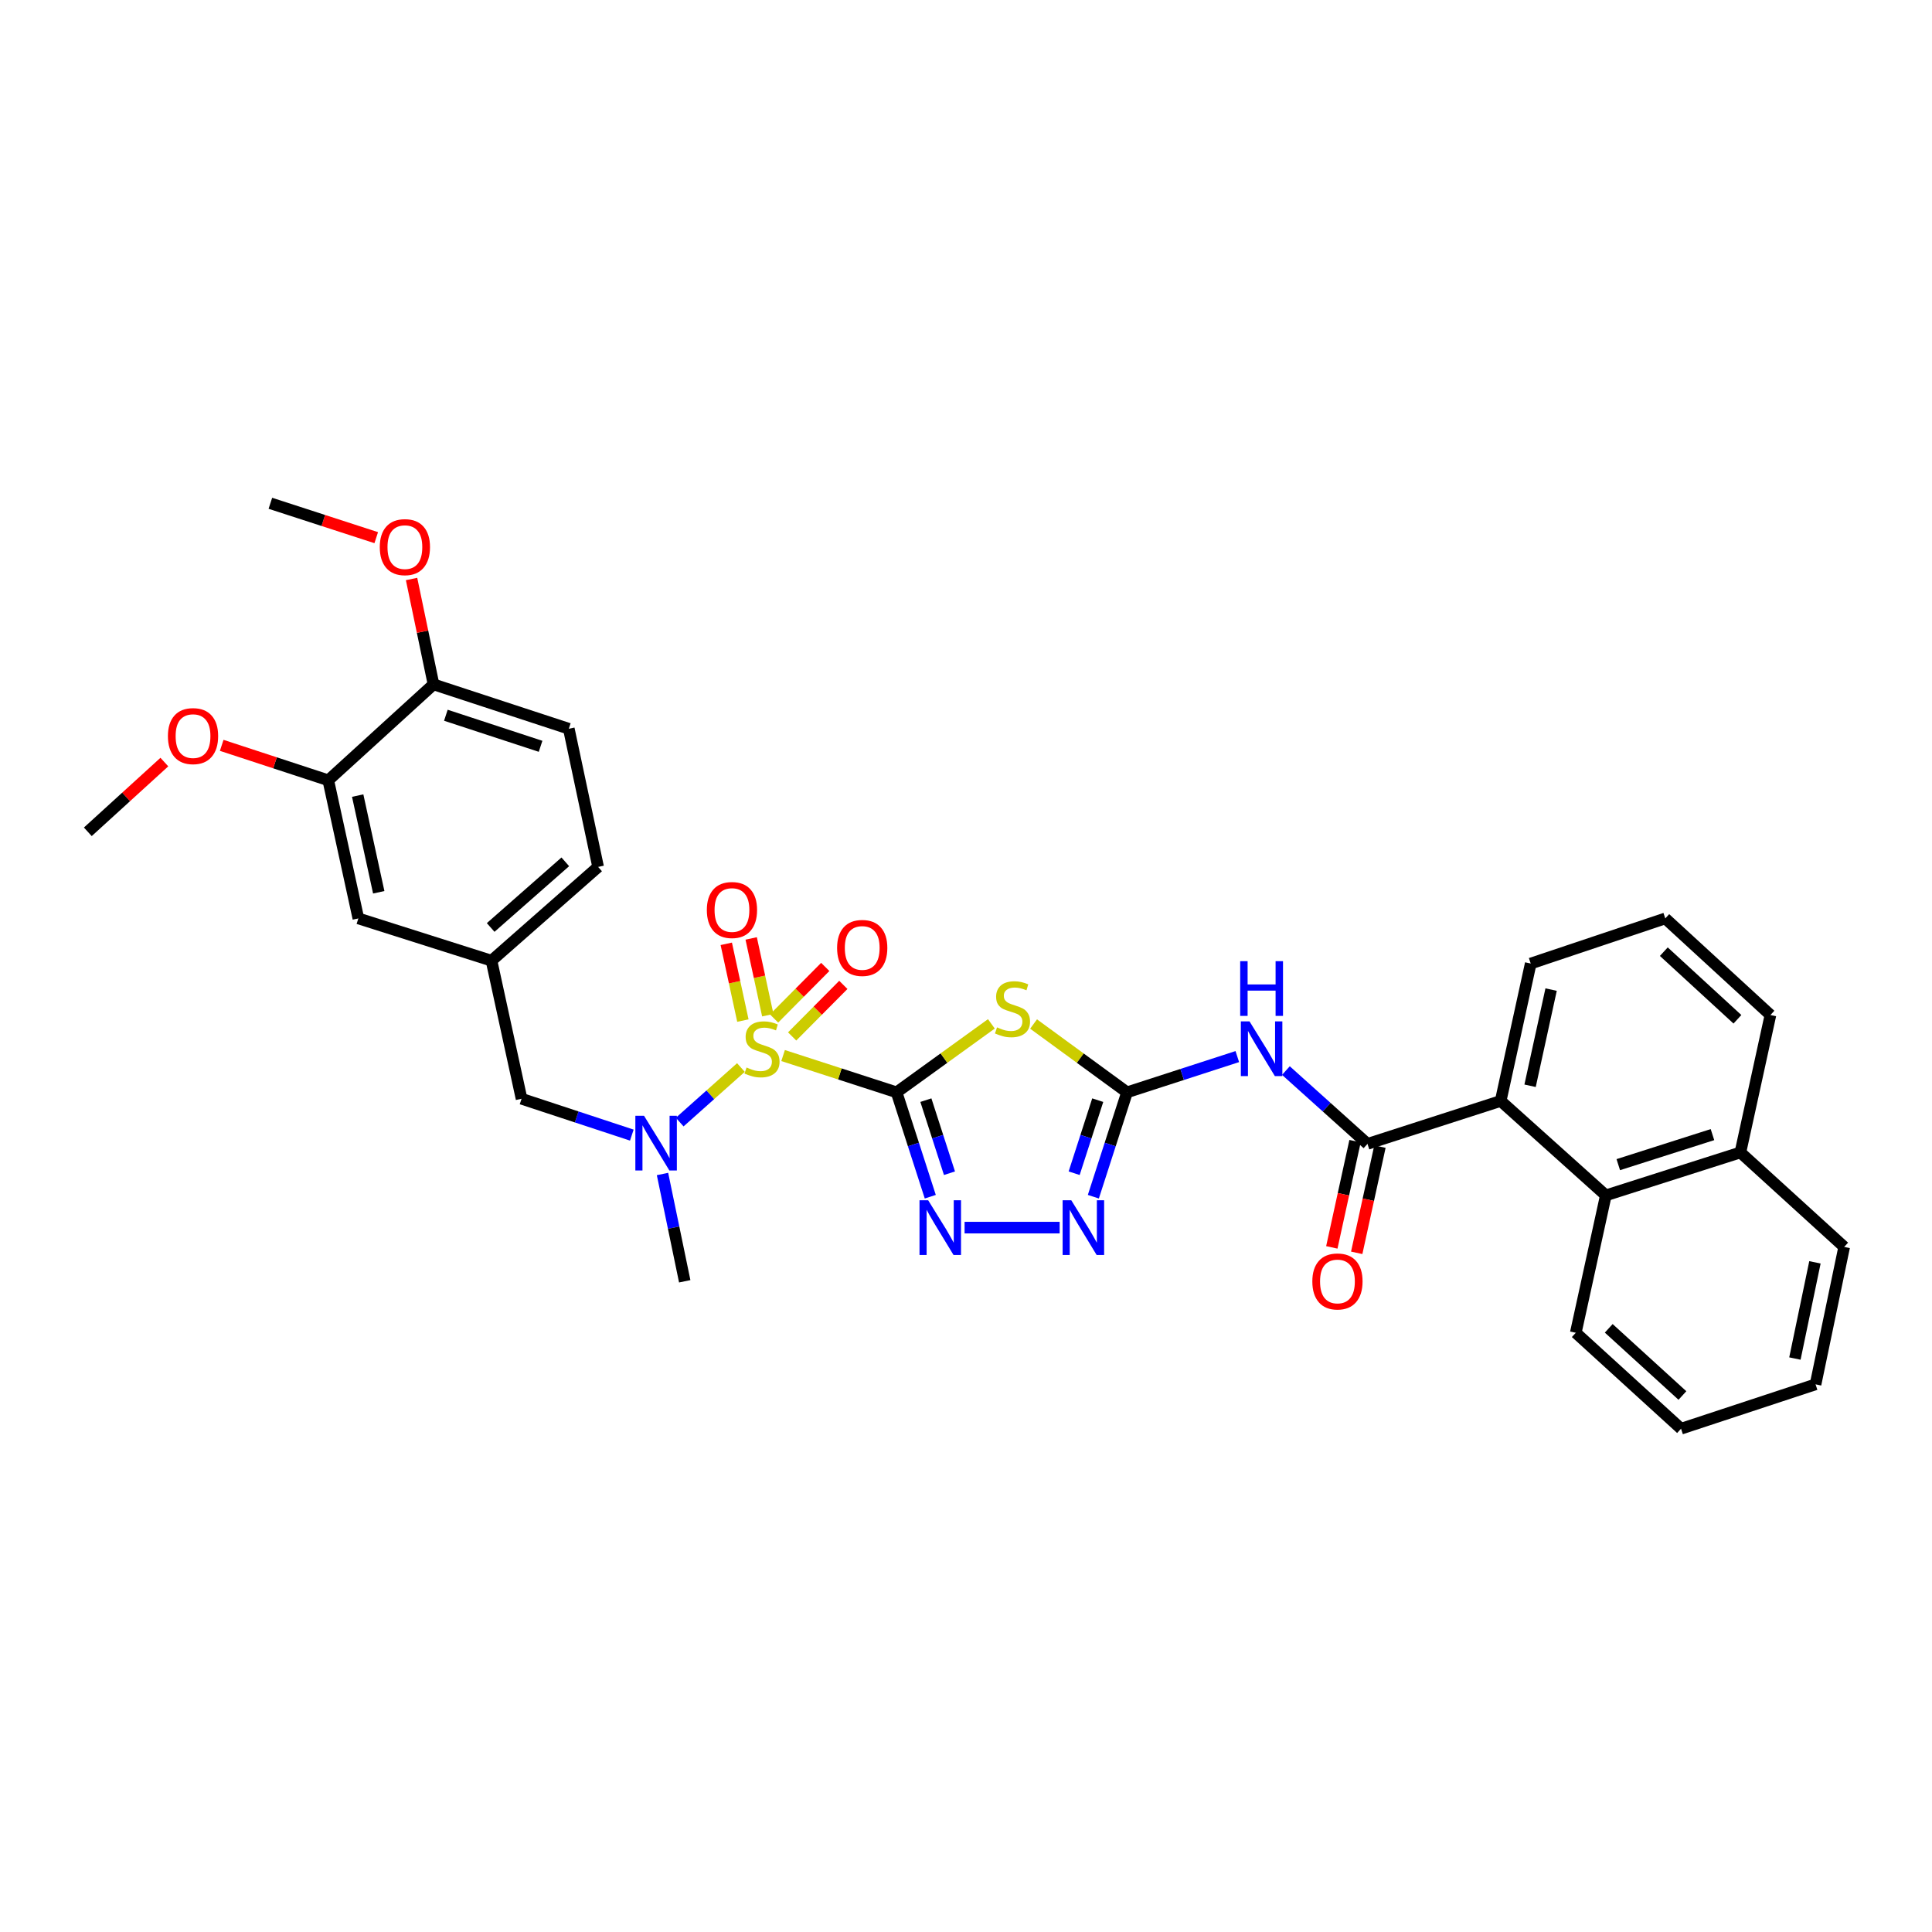 <?xml version='1.0' encoding='iso-8859-1'?>
<svg version='1.1' baseProfile='full'
              xmlns='http://www.w3.org/2000/svg'
                      xmlns:rdkit='http://www.rdkit.org/xml'
                      xmlns:xlink='http://www.w3.org/1999/xlink'
                  xml:space='preserve'
width='1000px' height='1000px' viewBox='0 0 1000 1000'>
<!-- END OF HEADER -->
<rect style='opacity:1.0;fill:#FFFFFF;stroke:none' width='1000' height='1000' x='0' y='0'> </rect>
<path class='bond-0' d='M 464.065,565.384 L 434.696,555.867' style='fill:none;fill-rule:evenodd;stroke:#000000;stroke-width:6px;stroke-linecap:butt;stroke-linejoin:miter;stroke-opacity:1' />
<path class='bond-0' d='M 434.696,555.867 L 405.327,546.351' style='fill:none;fill-rule:evenodd;stroke:#CCCC00;stroke-width:6px;stroke-linecap:butt;stroke-linejoin:miter;stroke-opacity:1' />
<path class='bond-1' d='M 464.065,565.384 L 488.599,547.664' style='fill:none;fill-rule:evenodd;stroke:#000000;stroke-width:6px;stroke-linecap:butt;stroke-linejoin:miter;stroke-opacity:1' />
<path class='bond-1' d='M 488.599,547.664 L 513.134,529.943' style='fill:none;fill-rule:evenodd;stroke:#CCCC00;stroke-width:6px;stroke-linecap:butt;stroke-linejoin:miter;stroke-opacity:1' />
<path class='bond-3' d='M 464.065,565.384 L 472.789,592.399' style='fill:none;fill-rule:evenodd;stroke:#000000;stroke-width:6px;stroke-linecap:butt;stroke-linejoin:miter;stroke-opacity:1' />
<path class='bond-3' d='M 472.789,592.399 L 481.512,619.414' style='fill:none;fill-rule:evenodd;stroke:#0000FF;stroke-width:6px;stroke-linecap:butt;stroke-linejoin:miter;stroke-opacity:1' />
<path class='bond-3' d='M 479.234,569.436 L 485.34,588.346' style='fill:none;fill-rule:evenodd;stroke:#000000;stroke-width:6px;stroke-linecap:butt;stroke-linejoin:miter;stroke-opacity:1' />
<path class='bond-3' d='M 485.34,588.346 L 491.447,607.257' style='fill:none;fill-rule:evenodd;stroke:#0000FF;stroke-width:6px;stroke-linecap:butt;stroke-linejoin:miter;stroke-opacity:1' />
<path class='bond-7' d='M 383.501,552.545 L 367.655,566.668' style='fill:none;fill-rule:evenodd;stroke:#CCCC00;stroke-width:6px;stroke-linecap:butt;stroke-linejoin:miter;stroke-opacity:1' />
<path class='bond-7' d='M 367.655,566.668 L 351.809,580.792' style='fill:none;fill-rule:evenodd;stroke:#0000FF;stroke-width:6px;stroke-linecap:butt;stroke-linejoin:miter;stroke-opacity:1' />
<path class='bond-10' d='M 397.408,525.462 L 393.109,505.598' style='fill:none;fill-rule:evenodd;stroke:#CCCC00;stroke-width:6px;stroke-linecap:butt;stroke-linejoin:miter;stroke-opacity:1' />
<path class='bond-10' d='M 393.109,505.598 L 388.81,485.734' style='fill:none;fill-rule:evenodd;stroke:#FF0000;stroke-width:6px;stroke-linecap:butt;stroke-linejoin:miter;stroke-opacity:1' />
<path class='bond-10' d='M 384.517,528.252 L 380.218,508.388' style='fill:none;fill-rule:evenodd;stroke:#CCCC00;stroke-width:6px;stroke-linecap:butt;stroke-linejoin:miter;stroke-opacity:1' />
<path class='bond-10' d='M 380.218,508.388 L 375.919,488.524' style='fill:none;fill-rule:evenodd;stroke:#FF0000;stroke-width:6px;stroke-linecap:butt;stroke-linejoin:miter;stroke-opacity:1' />
<path class='bond-11' d='M 410.017,536.461 L 423.263,523.118' style='fill:none;fill-rule:evenodd;stroke:#CCCC00;stroke-width:6px;stroke-linecap:butt;stroke-linejoin:miter;stroke-opacity:1' />
<path class='bond-11' d='M 423.263,523.118 L 436.509,509.775' style='fill:none;fill-rule:evenodd;stroke:#FF0000;stroke-width:6px;stroke-linecap:butt;stroke-linejoin:miter;stroke-opacity:1' />
<path class='bond-11' d='M 400.657,527.168 L 413.902,513.825' style='fill:none;fill-rule:evenodd;stroke:#CCCC00;stroke-width:6px;stroke-linecap:butt;stroke-linejoin:miter;stroke-opacity:1' />
<path class='bond-11' d='M 413.902,513.825 L 427.148,500.482' style='fill:none;fill-rule:evenodd;stroke:#FF0000;stroke-width:6px;stroke-linecap:butt;stroke-linejoin:miter;stroke-opacity:1' />
<path class='bond-2' d='M 534.98,530.028 L 559.166,547.706' style='fill:none;fill-rule:evenodd;stroke:#CCCC00;stroke-width:6px;stroke-linecap:butt;stroke-linejoin:miter;stroke-opacity:1' />
<path class='bond-2' d='M 559.166,547.706 L 583.351,565.384' style='fill:none;fill-rule:evenodd;stroke:#000000;stroke-width:6px;stroke-linecap:butt;stroke-linejoin:miter;stroke-opacity:1' />
<path class='bond-4' d='M 583.351,565.384 L 611.891,556.136' style='fill:none;fill-rule:evenodd;stroke:#000000;stroke-width:6px;stroke-linecap:butt;stroke-linejoin:miter;stroke-opacity:1' />
<path class='bond-4' d='M 611.891,556.136 L 640.43,546.888' style='fill:none;fill-rule:evenodd;stroke:#0000FF;stroke-width:6px;stroke-linecap:butt;stroke-linejoin:miter;stroke-opacity:1' />
<path class='bond-33' d='M 583.351,565.384 L 574.634,592.399' style='fill:none;fill-rule:evenodd;stroke:#000000;stroke-width:6px;stroke-linecap:butt;stroke-linejoin:miter;stroke-opacity:1' />
<path class='bond-33' d='M 574.634,592.399 L 565.916,619.414' style='fill:none;fill-rule:evenodd;stroke:#0000FF;stroke-width:6px;stroke-linecap:butt;stroke-linejoin:miter;stroke-opacity:1' />
<path class='bond-33' d='M 568.184,569.438 L 562.081,588.349' style='fill:none;fill-rule:evenodd;stroke:#000000;stroke-width:6px;stroke-linecap:butt;stroke-linejoin:miter;stroke-opacity:1' />
<path class='bond-33' d='M 562.081,588.349 L 555.979,607.259' style='fill:none;fill-rule:evenodd;stroke:#0000FF;stroke-width:6px;stroke-linecap:butt;stroke-linejoin:miter;stroke-opacity:1' />
<path class='bond-5' d='M 499.27,635.414 L 548.476,635.414' style='fill:none;fill-rule:evenodd;stroke:#0000FF;stroke-width:6px;stroke-linecap:butt;stroke-linejoin:miter;stroke-opacity:1' />
<path class='bond-6' d='M 665.582,554.122 L 686.697,573.097' style='fill:none;fill-rule:evenodd;stroke:#0000FF;stroke-width:6px;stroke-linecap:butt;stroke-linejoin:miter;stroke-opacity:1' />
<path class='bond-6' d='M 686.697,573.097 L 707.811,592.071' style='fill:none;fill-rule:evenodd;stroke:#000000;stroke-width:6px;stroke-linecap:butt;stroke-linejoin:miter;stroke-opacity:1' />
<path class='bond-8' d='M 707.811,592.071 L 776.749,569.847' style='fill:none;fill-rule:evenodd;stroke:#000000;stroke-width:6px;stroke-linecap:butt;stroke-linejoin:miter;stroke-opacity:1' />
<path class='bond-14' d='M 701.368,590.663 L 695.358,618.154' style='fill:none;fill-rule:evenodd;stroke:#000000;stroke-width:6px;stroke-linecap:butt;stroke-linejoin:miter;stroke-opacity:1' />
<path class='bond-14' d='M 695.358,618.154 L 689.347,645.644' style='fill:none;fill-rule:evenodd;stroke:#FF0000;stroke-width:6px;stroke-linecap:butt;stroke-linejoin:miter;stroke-opacity:1' />
<path class='bond-14' d='M 714.253,593.48 L 708.243,620.971' style='fill:none;fill-rule:evenodd;stroke:#000000;stroke-width:6px;stroke-linecap:butt;stroke-linejoin:miter;stroke-opacity:1' />
<path class='bond-14' d='M 708.243,620.971 L 702.233,648.461' style='fill:none;fill-rule:evenodd;stroke:#FF0000;stroke-width:6px;stroke-linecap:butt;stroke-linejoin:miter;stroke-opacity:1' />
<path class='bond-13' d='M 327.026,587.531 L 298.492,578.124' style='fill:none;fill-rule:evenodd;stroke:#0000FF;stroke-width:6px;stroke-linecap:butt;stroke-linejoin:miter;stroke-opacity:1' />
<path class='bond-13' d='M 298.492,578.124 L 269.957,568.718' style='fill:none;fill-rule:evenodd;stroke:#000000;stroke-width:6px;stroke-linecap:butt;stroke-linejoin:miter;stroke-opacity:1' />
<path class='bond-24' d='M 342.911,607.661 L 348.663,635.427' style='fill:none;fill-rule:evenodd;stroke:#0000FF;stroke-width:6px;stroke-linecap:butt;stroke-linejoin:miter;stroke-opacity:1' />
<path class='bond-24' d='M 348.663,635.427 L 354.415,663.193' style='fill:none;fill-rule:evenodd;stroke:#000000;stroke-width:6px;stroke-linecap:butt;stroke-linejoin:miter;stroke-opacity:1' />
<path class='bond-9' d='M 776.749,569.847 L 831.178,618.722' style='fill:none;fill-rule:evenodd;stroke:#000000;stroke-width:6px;stroke-linecap:butt;stroke-linejoin:miter;stroke-opacity:1' />
<path class='bond-23' d='M 776.749,569.847 L 792.298,498.725' style='fill:none;fill-rule:evenodd;stroke:#000000;stroke-width:6px;stroke-linecap:butt;stroke-linejoin:miter;stroke-opacity:1' />
<path class='bond-23' d='M 791.966,561.995 L 802.851,512.21' style='fill:none;fill-rule:evenodd;stroke:#000000;stroke-width:6px;stroke-linecap:butt;stroke-linejoin:miter;stroke-opacity:1' />
<path class='bond-19' d='M 831.178,618.722 L 900.827,596.504' style='fill:none;fill-rule:evenodd;stroke:#000000;stroke-width:6px;stroke-linecap:butt;stroke-linejoin:miter;stroke-opacity:1' />
<path class='bond-19' d='M 837.617,602.823 L 886.371,587.271' style='fill:none;fill-rule:evenodd;stroke:#000000;stroke-width:6px;stroke-linecap:butt;stroke-linejoin:miter;stroke-opacity:1' />
<path class='bond-25' d='M 831.178,618.722 L 815.622,689.843' style='fill:none;fill-rule:evenodd;stroke:#000000;stroke-width:6px;stroke-linecap:butt;stroke-linejoin:miter;stroke-opacity:1' />
<path class='bond-12' d='M 169.914,403.877 L 185.485,475.372' style='fill:none;fill-rule:evenodd;stroke:#000000;stroke-width:6px;stroke-linecap:butt;stroke-linejoin:miter;stroke-opacity:1' />
<path class='bond-12' d='M 185.137,411.794 L 196.037,461.841' style='fill:none;fill-rule:evenodd;stroke:#000000;stroke-width:6px;stroke-linecap:butt;stroke-linejoin:miter;stroke-opacity:1' />
<path class='bond-21' d='M 169.914,403.877 L 142.334,394.835' style='fill:none;fill-rule:evenodd;stroke:#000000;stroke-width:6px;stroke-linecap:butt;stroke-linejoin:miter;stroke-opacity:1' />
<path class='bond-21' d='M 142.334,394.835 L 114.755,385.792' style='fill:none;fill-rule:evenodd;stroke:#FF0000;stroke-width:6px;stroke-linecap:butt;stroke-linejoin:miter;stroke-opacity:1' />
<path class='bond-34' d='M 169.914,403.877 L 224.387,354.232' style='fill:none;fill-rule:evenodd;stroke:#000000;stroke-width:6px;stroke-linecap:butt;stroke-linejoin:miter;stroke-opacity:1' />
<path class='bond-17' d='M 269.957,568.718 L 254.401,497.245' style='fill:none;fill-rule:evenodd;stroke:#000000;stroke-width:6px;stroke-linecap:butt;stroke-linejoin:miter;stroke-opacity:1' />
<path class='bond-15' d='M 224.387,354.232 L 294.417,377.204' style='fill:none;fill-rule:evenodd;stroke:#000000;stroke-width:6px;stroke-linecap:butt;stroke-linejoin:miter;stroke-opacity:1' />
<path class='bond-15' d='M 230.78,370.211 L 279.801,386.291' style='fill:none;fill-rule:evenodd;stroke:#000000;stroke-width:6px;stroke-linecap:butt;stroke-linejoin:miter;stroke-opacity:1' />
<path class='bond-22' d='M 224.387,354.232 L 218.706,326.959' style='fill:none;fill-rule:evenodd;stroke:#000000;stroke-width:6px;stroke-linecap:butt;stroke-linejoin:miter;stroke-opacity:1' />
<path class='bond-22' d='M 218.706,326.959 L 213.024,299.687' style='fill:none;fill-rule:evenodd;stroke:#FF0000;stroke-width:6px;stroke-linecap:butt;stroke-linejoin:miter;stroke-opacity:1' />
<path class='bond-16' d='M 185.485,475.372 L 254.401,497.245' style='fill:none;fill-rule:evenodd;stroke:#000000;stroke-width:6px;stroke-linecap:butt;stroke-linejoin:miter;stroke-opacity:1' />
<path class='bond-20' d='M 254.401,497.245 L 309.585,448.707' style='fill:none;fill-rule:evenodd;stroke:#000000;stroke-width:6px;stroke-linecap:butt;stroke-linejoin:miter;stroke-opacity:1' />
<path class='bond-20' d='M 253.968,480.06 L 292.596,446.084' style='fill:none;fill-rule:evenodd;stroke:#000000;stroke-width:6px;stroke-linecap:butt;stroke-linejoin:miter;stroke-opacity:1' />
<path class='bond-18' d='M 294.417,377.204 L 309.585,448.707' style='fill:none;fill-rule:evenodd;stroke:#000000;stroke-width:6px;stroke-linecap:butt;stroke-linejoin:miter;stroke-opacity:1' />
<path class='bond-28' d='M 900.827,596.504 L 954.545,645.409' style='fill:none;fill-rule:evenodd;stroke:#000000;stroke-width:6px;stroke-linecap:butt;stroke-linejoin:miter;stroke-opacity:1' />
<path class='bond-35' d='M 900.827,596.504 L 916.376,525.368' style='fill:none;fill-rule:evenodd;stroke:#000000;stroke-width:6px;stroke-linecap:butt;stroke-linejoin:miter;stroke-opacity:1' />
<path class='bond-29' d='M 85.072,394.448 L 65.263,412.495' style='fill:none;fill-rule:evenodd;stroke:#FF0000;stroke-width:6px;stroke-linecap:butt;stroke-linejoin:miter;stroke-opacity:1' />
<path class='bond-29' d='M 65.263,412.495 L 45.455,430.542' style='fill:none;fill-rule:evenodd;stroke:#000000;stroke-width:6px;stroke-linecap:butt;stroke-linejoin:miter;stroke-opacity:1' />
<path class='bond-30' d='M 194.741,278.294 L 167.342,269.396' style='fill:none;fill-rule:evenodd;stroke:#FF0000;stroke-width:6px;stroke-linecap:butt;stroke-linejoin:miter;stroke-opacity:1' />
<path class='bond-30' d='M 167.342,269.396 L 139.944,260.498' style='fill:none;fill-rule:evenodd;stroke:#000000;stroke-width:6px;stroke-linecap:butt;stroke-linejoin:miter;stroke-opacity:1' />
<path class='bond-26' d='M 792.298,498.725 L 861.947,475.372' style='fill:none;fill-rule:evenodd;stroke:#000000;stroke-width:6px;stroke-linecap:butt;stroke-linejoin:miter;stroke-opacity:1' />
<path class='bond-31' d='M 815.622,689.843 L 870.102,739.502' style='fill:none;fill-rule:evenodd;stroke:#000000;stroke-width:6px;stroke-linecap:butt;stroke-linejoin:miter;stroke-opacity:1' />
<path class='bond-31' d='M 832.679,687.544 L 870.815,722.306' style='fill:none;fill-rule:evenodd;stroke:#000000;stroke-width:6px;stroke-linecap:butt;stroke-linejoin:miter;stroke-opacity:1' />
<path class='bond-27' d='M 861.947,475.372 L 916.376,525.368' style='fill:none;fill-rule:evenodd;stroke:#000000;stroke-width:6px;stroke-linecap:butt;stroke-linejoin:miter;stroke-opacity:1' />
<path class='bond-27' d='M 861.188,492.585 L 899.289,527.582' style='fill:none;fill-rule:evenodd;stroke:#000000;stroke-width:6px;stroke-linecap:butt;stroke-linejoin:miter;stroke-opacity:1' />
<path class='bond-36' d='M 954.545,645.409 L 939.729,716.538' style='fill:none;fill-rule:evenodd;stroke:#000000;stroke-width:6px;stroke-linecap:butt;stroke-linejoin:miter;stroke-opacity:1' />
<path class='bond-36' d='M 939.41,653.388 L 929.039,703.179' style='fill:none;fill-rule:evenodd;stroke:#000000;stroke-width:6px;stroke-linecap:butt;stroke-linejoin:miter;stroke-opacity:1' />
<path class='bond-32' d='M 870.102,739.502 L 939.729,716.538' style='fill:none;fill-rule:evenodd;stroke:#000000;stroke-width:6px;stroke-linecap:butt;stroke-linejoin:miter;stroke-opacity:1' />
<path  class='atom-1' d='M 386.417 552.535
Q 386.737 552.655, 388.057 553.215
Q 389.377 553.775, 390.817 554.135
Q 392.297 554.455, 393.737 554.455
Q 396.417 554.455, 397.977 553.175
Q 399.537 551.855, 399.537 549.575
Q 399.537 548.015, 398.737 547.055
Q 397.977 546.095, 396.777 545.575
Q 395.577 545.055, 393.577 544.455
Q 391.057 543.695, 389.537 542.975
Q 388.057 542.255, 386.977 540.735
Q 385.937 539.215, 385.937 536.655
Q 385.937 533.095, 388.337 530.895
Q 390.777 528.695, 395.577 528.695
Q 398.857 528.695, 402.577 530.255
L 401.657 533.335
Q 398.257 531.935, 395.697 531.935
Q 392.937 531.935, 391.417 533.095
Q 389.897 534.215, 389.937 536.175
Q 389.937 537.695, 390.697 538.615
Q 391.497 539.535, 392.617 540.055
Q 393.777 540.575, 395.697 541.175
Q 398.257 541.975, 399.777 542.775
Q 401.297 543.575, 402.377 545.215
Q 403.497 546.815, 403.497 549.575
Q 403.497 553.495, 400.857 555.615
Q 398.257 557.695, 393.897 557.695
Q 391.377 557.695, 389.457 557.135
Q 387.577 556.615, 385.337 555.695
L 386.417 552.535
' fill='#CCCC00'/>
<path  class='atom-2' d='M 516.064 531.769
Q 516.384 531.889, 517.704 532.449
Q 519.024 533.009, 520.464 533.369
Q 521.944 533.689, 523.384 533.689
Q 526.064 533.689, 527.624 532.409
Q 529.184 531.089, 529.184 528.809
Q 529.184 527.249, 528.384 526.289
Q 527.624 525.329, 526.424 524.809
Q 525.224 524.289, 523.224 523.689
Q 520.704 522.929, 519.184 522.209
Q 517.704 521.489, 516.624 519.969
Q 515.584 518.449, 515.584 515.889
Q 515.584 512.329, 517.984 510.129
Q 520.424 507.929, 525.224 507.929
Q 528.504 507.929, 532.224 509.489
L 531.304 512.569
Q 527.904 511.169, 525.344 511.169
Q 522.584 511.169, 521.064 512.329
Q 519.544 513.449, 519.584 515.409
Q 519.584 516.929, 520.344 517.849
Q 521.144 518.769, 522.264 519.289
Q 523.424 519.809, 525.344 520.409
Q 527.904 521.209, 529.424 522.009
Q 530.944 522.809, 532.024 524.449
Q 533.144 526.049, 533.144 528.809
Q 533.144 532.729, 530.504 534.849
Q 527.904 536.929, 523.544 536.929
Q 521.024 536.929, 519.104 536.369
Q 517.224 535.849, 514.984 534.929
L 516.064 531.769
' fill='#CCCC00'/>
<path  class='atom-4' d='M 480.418 621.254
L 489.698 636.254
Q 490.618 637.734, 492.098 640.414
Q 493.578 643.094, 493.658 643.254
L 493.658 621.254
L 497.418 621.254
L 497.418 649.574
L 493.538 649.574
L 483.578 633.174
Q 482.418 631.254, 481.178 629.054
Q 479.978 626.854, 479.618 626.174
L 479.618 649.574
L 475.938 649.574
L 475.938 621.254
L 480.418 621.254
' fill='#0000FF'/>
<path  class='atom-5' d='M 646.74 528.655
L 656.02 543.655
Q 656.94 545.135, 658.42 547.815
Q 659.9 550.495, 659.98 550.655
L 659.98 528.655
L 663.74 528.655
L 663.74 556.975
L 659.86 556.975
L 649.9 540.575
Q 648.74 538.655, 647.5 536.455
Q 646.3 534.255, 645.94 533.575
L 645.94 556.975
L 642.26 556.975
L 642.26 528.655
L 646.74 528.655
' fill='#0000FF'/>
<path  class='atom-5' d='M 641.92 497.503
L 645.76 497.503
L 645.76 509.543
L 660.24 509.543
L 660.24 497.503
L 664.08 497.503
L 664.08 525.823
L 660.24 525.823
L 660.24 512.743
L 645.76 512.743
L 645.76 525.823
L 641.92 525.823
L 641.92 497.503
' fill='#0000FF'/>
<path  class='atom-6' d='M 554.493 621.254
L 563.773 636.254
Q 564.693 637.734, 566.173 640.414
Q 567.653 643.094, 567.733 643.254
L 567.733 621.254
L 571.493 621.254
L 571.493 649.574
L 567.613 649.574
L 557.653 633.174
Q 556.493 631.254, 555.253 629.054
Q 554.053 626.854, 553.693 626.174
L 553.693 649.574
L 550.013 649.574
L 550.013 621.254
L 554.493 621.254
' fill='#0000FF'/>
<path  class='atom-8' d='M 333.339 577.516
L 342.619 592.516
Q 343.539 593.996, 345.019 596.676
Q 346.499 599.356, 346.579 599.516
L 346.579 577.516
L 350.339 577.516
L 350.339 605.836
L 346.459 605.836
L 336.499 589.436
Q 335.339 587.516, 334.099 585.316
Q 332.899 583.116, 332.539 582.436
L 332.539 605.836
L 328.859 605.836
L 328.859 577.516
L 333.339 577.516
' fill='#0000FF'/>
<path  class='atom-11' d='M 365.86 471.019
Q 365.86 464.219, 369.22 460.419
Q 372.58 456.619, 378.86 456.619
Q 385.14 456.619, 388.5 460.419
Q 391.86 464.219, 391.86 471.019
Q 391.86 477.899, 388.46 481.819
Q 385.06 485.699, 378.86 485.699
Q 372.62 485.699, 369.22 481.819
Q 365.86 477.939, 365.86 471.019
M 378.86 482.499
Q 383.18 482.499, 385.5 479.619
Q 387.86 476.699, 387.86 471.019
Q 387.86 465.459, 385.5 462.659
Q 383.18 459.819, 378.86 459.819
Q 374.54 459.819, 372.18 462.619
Q 369.86 465.419, 369.86 471.019
Q 369.86 476.739, 372.18 479.619
Q 374.54 482.499, 378.86 482.499
' fill='#FF0000'/>
<path  class='atom-12' d='M 433.281 490.649
Q 433.281 483.849, 436.641 480.049
Q 440.001 476.249, 446.281 476.249
Q 452.561 476.249, 455.921 480.049
Q 459.281 483.849, 459.281 490.649
Q 459.281 497.529, 455.881 501.449
Q 452.481 505.329, 446.281 505.329
Q 440.041 505.329, 436.641 501.449
Q 433.281 497.569, 433.281 490.649
M 446.281 502.129
Q 450.601 502.129, 452.921 499.249
Q 455.281 496.329, 455.281 490.649
Q 455.281 485.089, 452.921 482.289
Q 450.601 479.449, 446.281 479.449
Q 441.961 479.449, 439.601 482.249
Q 437.281 485.049, 437.281 490.649
Q 437.281 496.369, 439.601 499.249
Q 441.961 502.129, 446.281 502.129
' fill='#FF0000'/>
<path  class='atom-15' d='M 679.261 663.273
Q 679.261 656.473, 682.621 652.673
Q 685.981 648.873, 692.261 648.873
Q 698.541 648.873, 701.901 652.673
Q 705.261 656.473, 705.261 663.273
Q 705.261 670.153, 701.861 674.073
Q 698.461 677.953, 692.261 677.953
Q 686.021 677.953, 682.621 674.073
Q 679.261 670.193, 679.261 663.273
M 692.261 674.753
Q 696.581 674.753, 698.901 671.873
Q 701.261 668.953, 701.261 663.273
Q 701.261 657.713, 698.901 654.913
Q 696.581 652.073, 692.261 652.073
Q 687.941 652.073, 685.581 654.873
Q 683.261 657.673, 683.261 663.273
Q 683.261 668.993, 685.581 671.873
Q 687.941 674.753, 692.261 674.753
' fill='#FF0000'/>
<path  class='atom-22' d='M 86.913 381.007
Q 86.913 374.207, 90.273 370.407
Q 93.633 366.607, 99.913 366.607
Q 106.193 366.607, 109.553 370.407
Q 112.913 374.207, 112.913 381.007
Q 112.913 387.887, 109.513 391.807
Q 106.113 395.687, 99.913 395.687
Q 93.673 395.687, 90.273 391.807
Q 86.913 387.927, 86.913 381.007
M 99.913 392.487
Q 104.233 392.487, 106.553 389.607
Q 108.913 386.687, 108.913 381.007
Q 108.913 375.447, 106.553 372.647
Q 104.233 369.807, 99.913 369.807
Q 95.593 369.807, 93.233 372.607
Q 90.913 375.407, 90.913 381.007
Q 90.913 386.727, 93.233 389.607
Q 95.593 392.487, 99.913 392.487
' fill='#FF0000'/>
<path  class='atom-23' d='M 196.571 283.19
Q 196.571 276.39, 199.931 272.59
Q 203.291 268.79, 209.571 268.79
Q 215.851 268.79, 219.211 272.59
Q 222.571 276.39, 222.571 283.19
Q 222.571 290.07, 219.171 293.99
Q 215.771 297.87, 209.571 297.87
Q 203.331 297.87, 199.931 293.99
Q 196.571 290.11, 196.571 283.19
M 209.571 294.67
Q 213.891 294.67, 216.211 291.79
Q 218.571 288.87, 218.571 283.19
Q 218.571 277.63, 216.211 274.83
Q 213.891 271.99, 209.571 271.99
Q 205.251 271.99, 202.891 274.79
Q 200.571 277.59, 200.571 283.19
Q 200.571 288.91, 202.891 291.79
Q 205.251 294.67, 209.571 294.67
' fill='#FF0000'/>
</svg>
